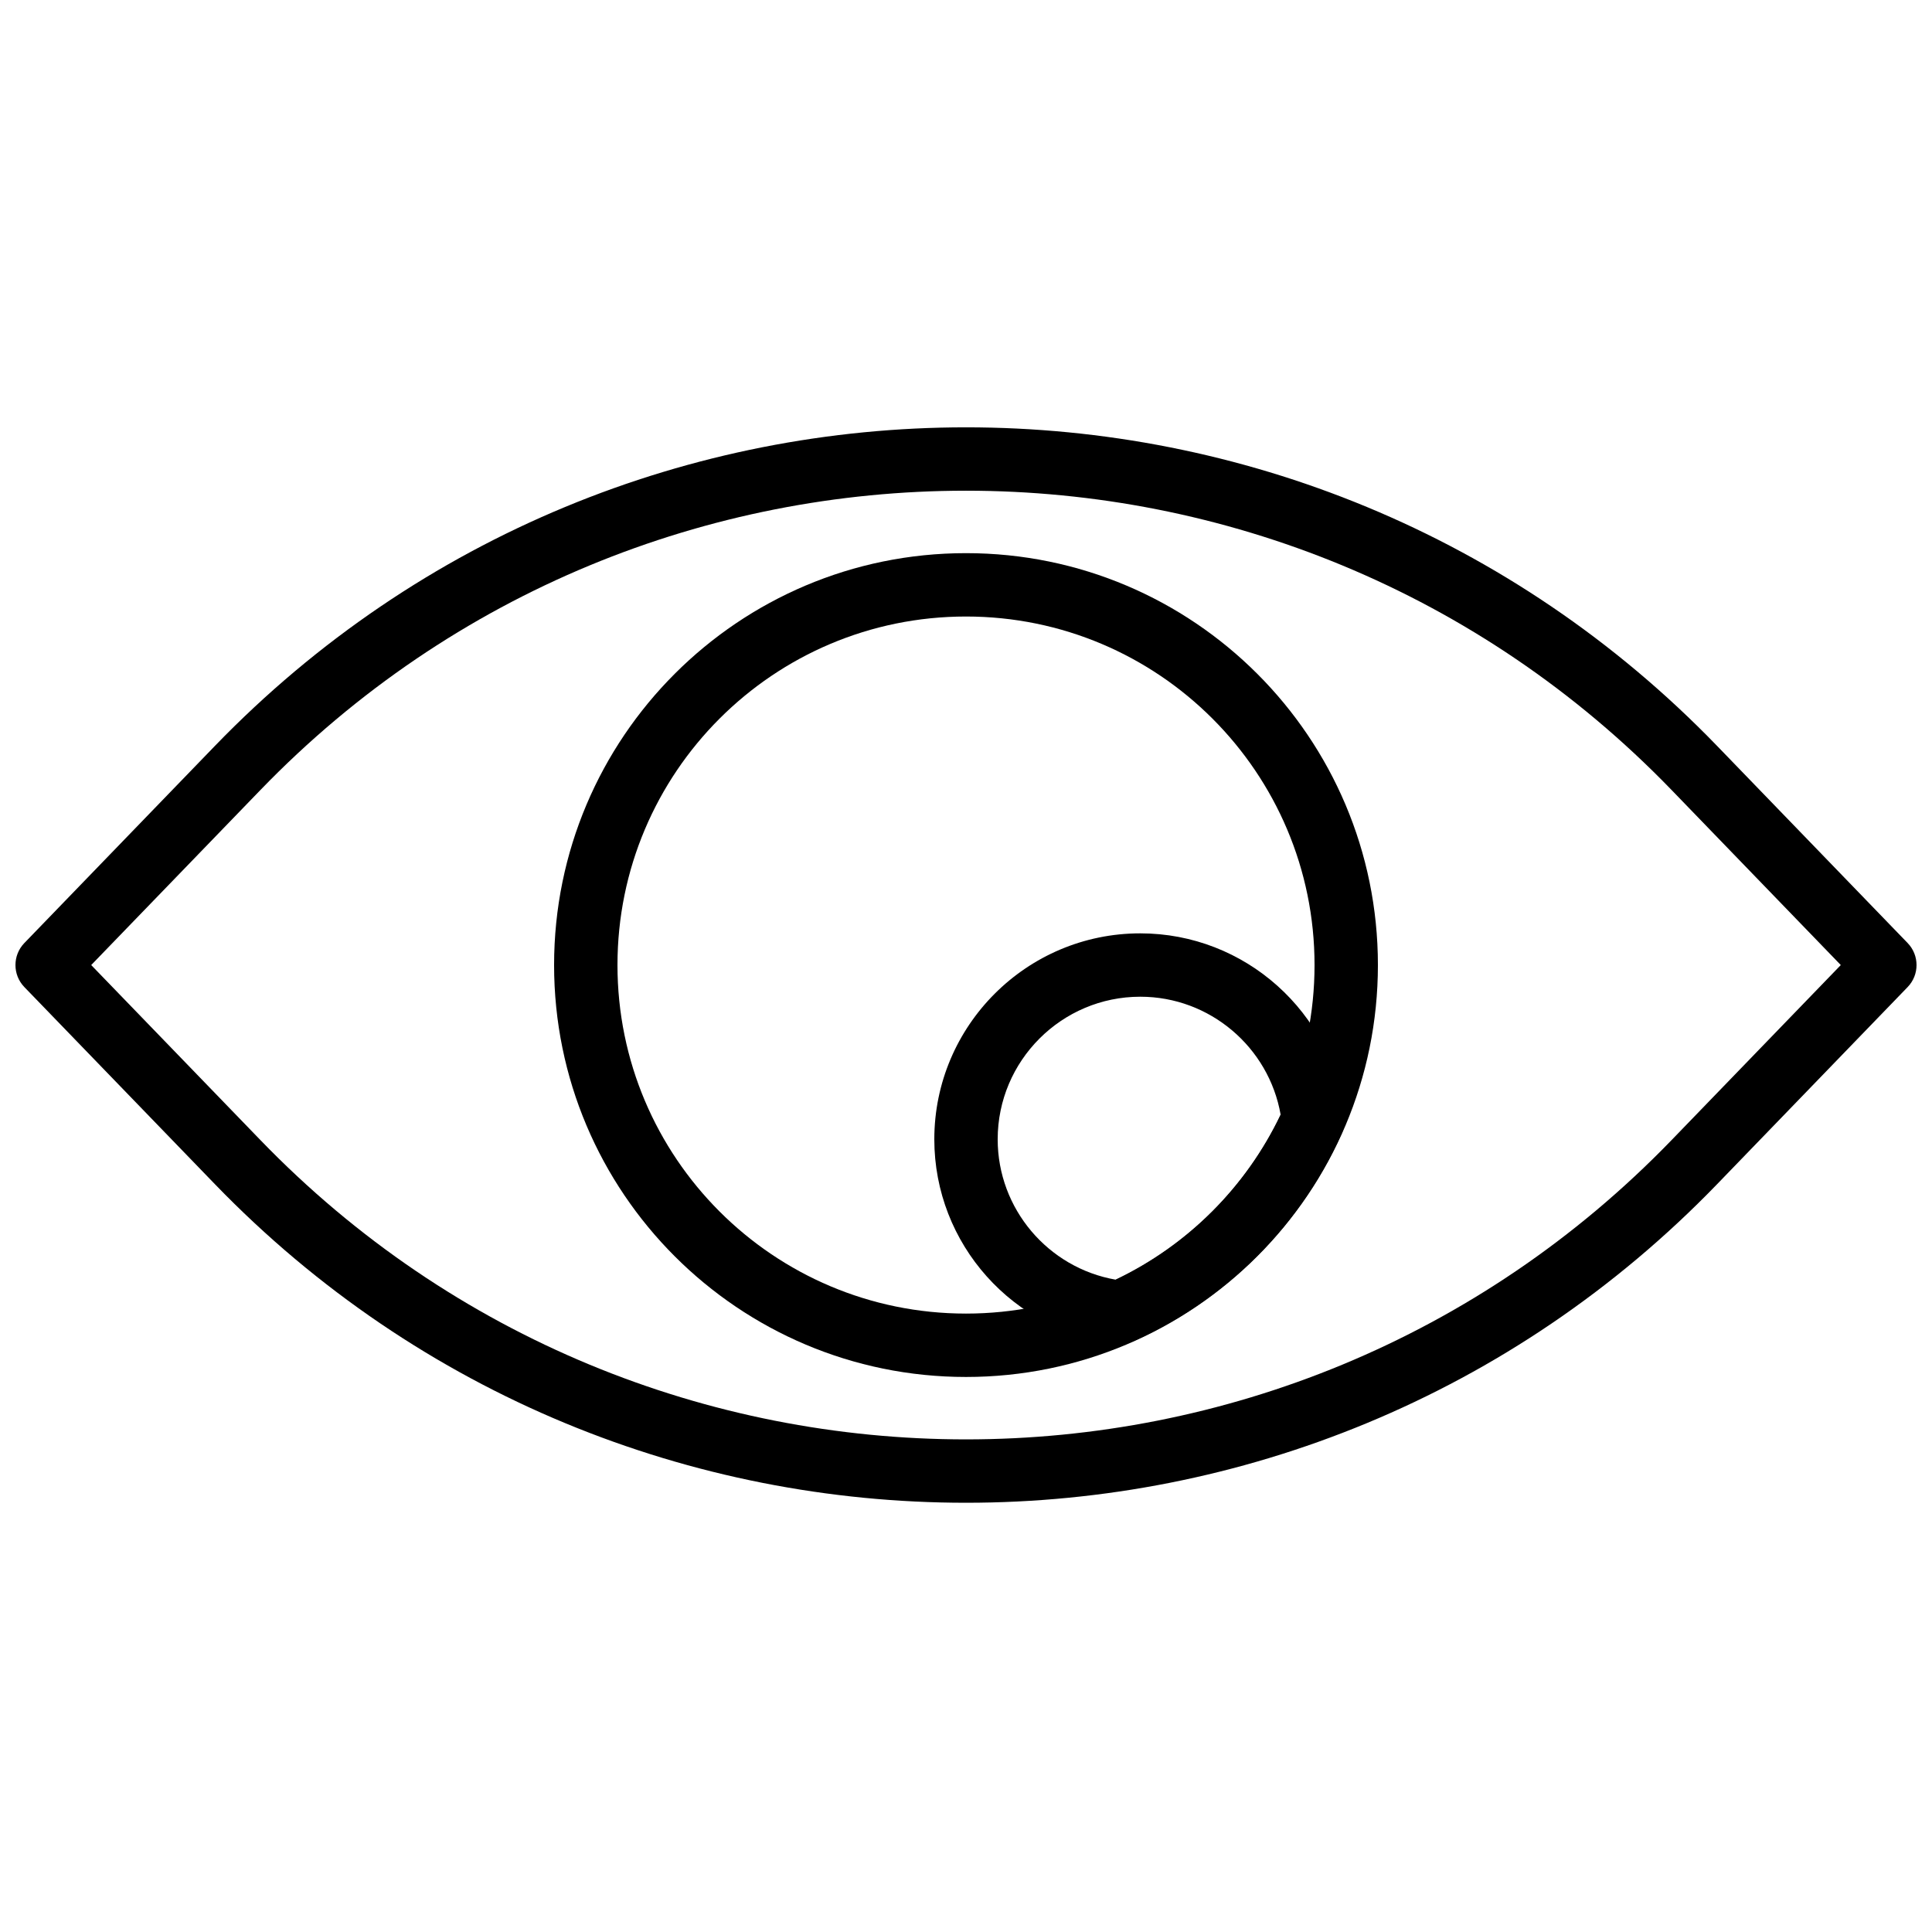 <?xml version="1.0" encoding="UTF-8"?>
<!-- Uploaded to: ICON Repo, www.iconrepo.com, Generator: ICON Repo Mixer Tools -->
<svg width="800px" height="800px" version="1.1" viewBox="144 144 512 512" xmlns="http://www.w3.org/2000/svg">
 <defs>
  <clipPath id="a">
   <path d="m148.09 257h503.81v286h-503.81z"/>
  </clipPath>
 </defs>
 <g clip-path="url(#a)">
  <path d="m586.98 446.14c-102.22 105.75-271.74 105.75-373.96 0l-44.852-46.391 44.852-46.395c102.22-105.75 271.74-105.75 373.96 0l44.848 46.395zm62.562-40.555c3.148-3.254 3.148-8.418 0-11.672l-50.488-52.23c-108.82-112.58-289.29-112.58-398.11 0l-50.488 52.23c-3.144 3.254-3.144 8.418 0 11.672l50.492 52.227c108.82 112.58 289.29 112.58 398.11 0z" fill-rule="evenodd"/>
 </g>
 <path d="m509.16 399.75c0-60.285-48.875-109.16-109.16-109.16-60.285 0-109.16 48.875-109.16 109.16 0 60.281 48.875 109.16 109.16 109.16 60.281 0 109.16-48.875 109.16-109.16zm-16.793 0c0 51.008-41.355 92.363-92.363 92.363-51.012 0-92.367-41.355-92.367-92.363s41.355-92.367 92.367-92.367c51.008 0 92.363 41.359 92.363 92.367z" fill-rule="evenodd"/>
 <path d="m500.38 439.68c-3.144-27.395-26.426-48.332-54.195-48.332-30.105 0-54.582 24.477-54.582 54.582 0 27.77 20.938 51.051 48.332 54.195 1.492 0.172 3.004-0.062 4.375-0.672 24.641-10.969 44.43-30.758 55.398-55.398 0.613-1.375 0.844-2.883 0.672-4.375zm-60.75 43.441c-17.848-3.129-31.234-18.742-31.234-37.191 0-20.832 16.957-37.789 37.789-37.789 18.449 0 34.062 13.387 37.191 31.234-9.117 19.141-24.605 34.629-43.746 43.746z" fill-rule="evenodd"/>
</svg>